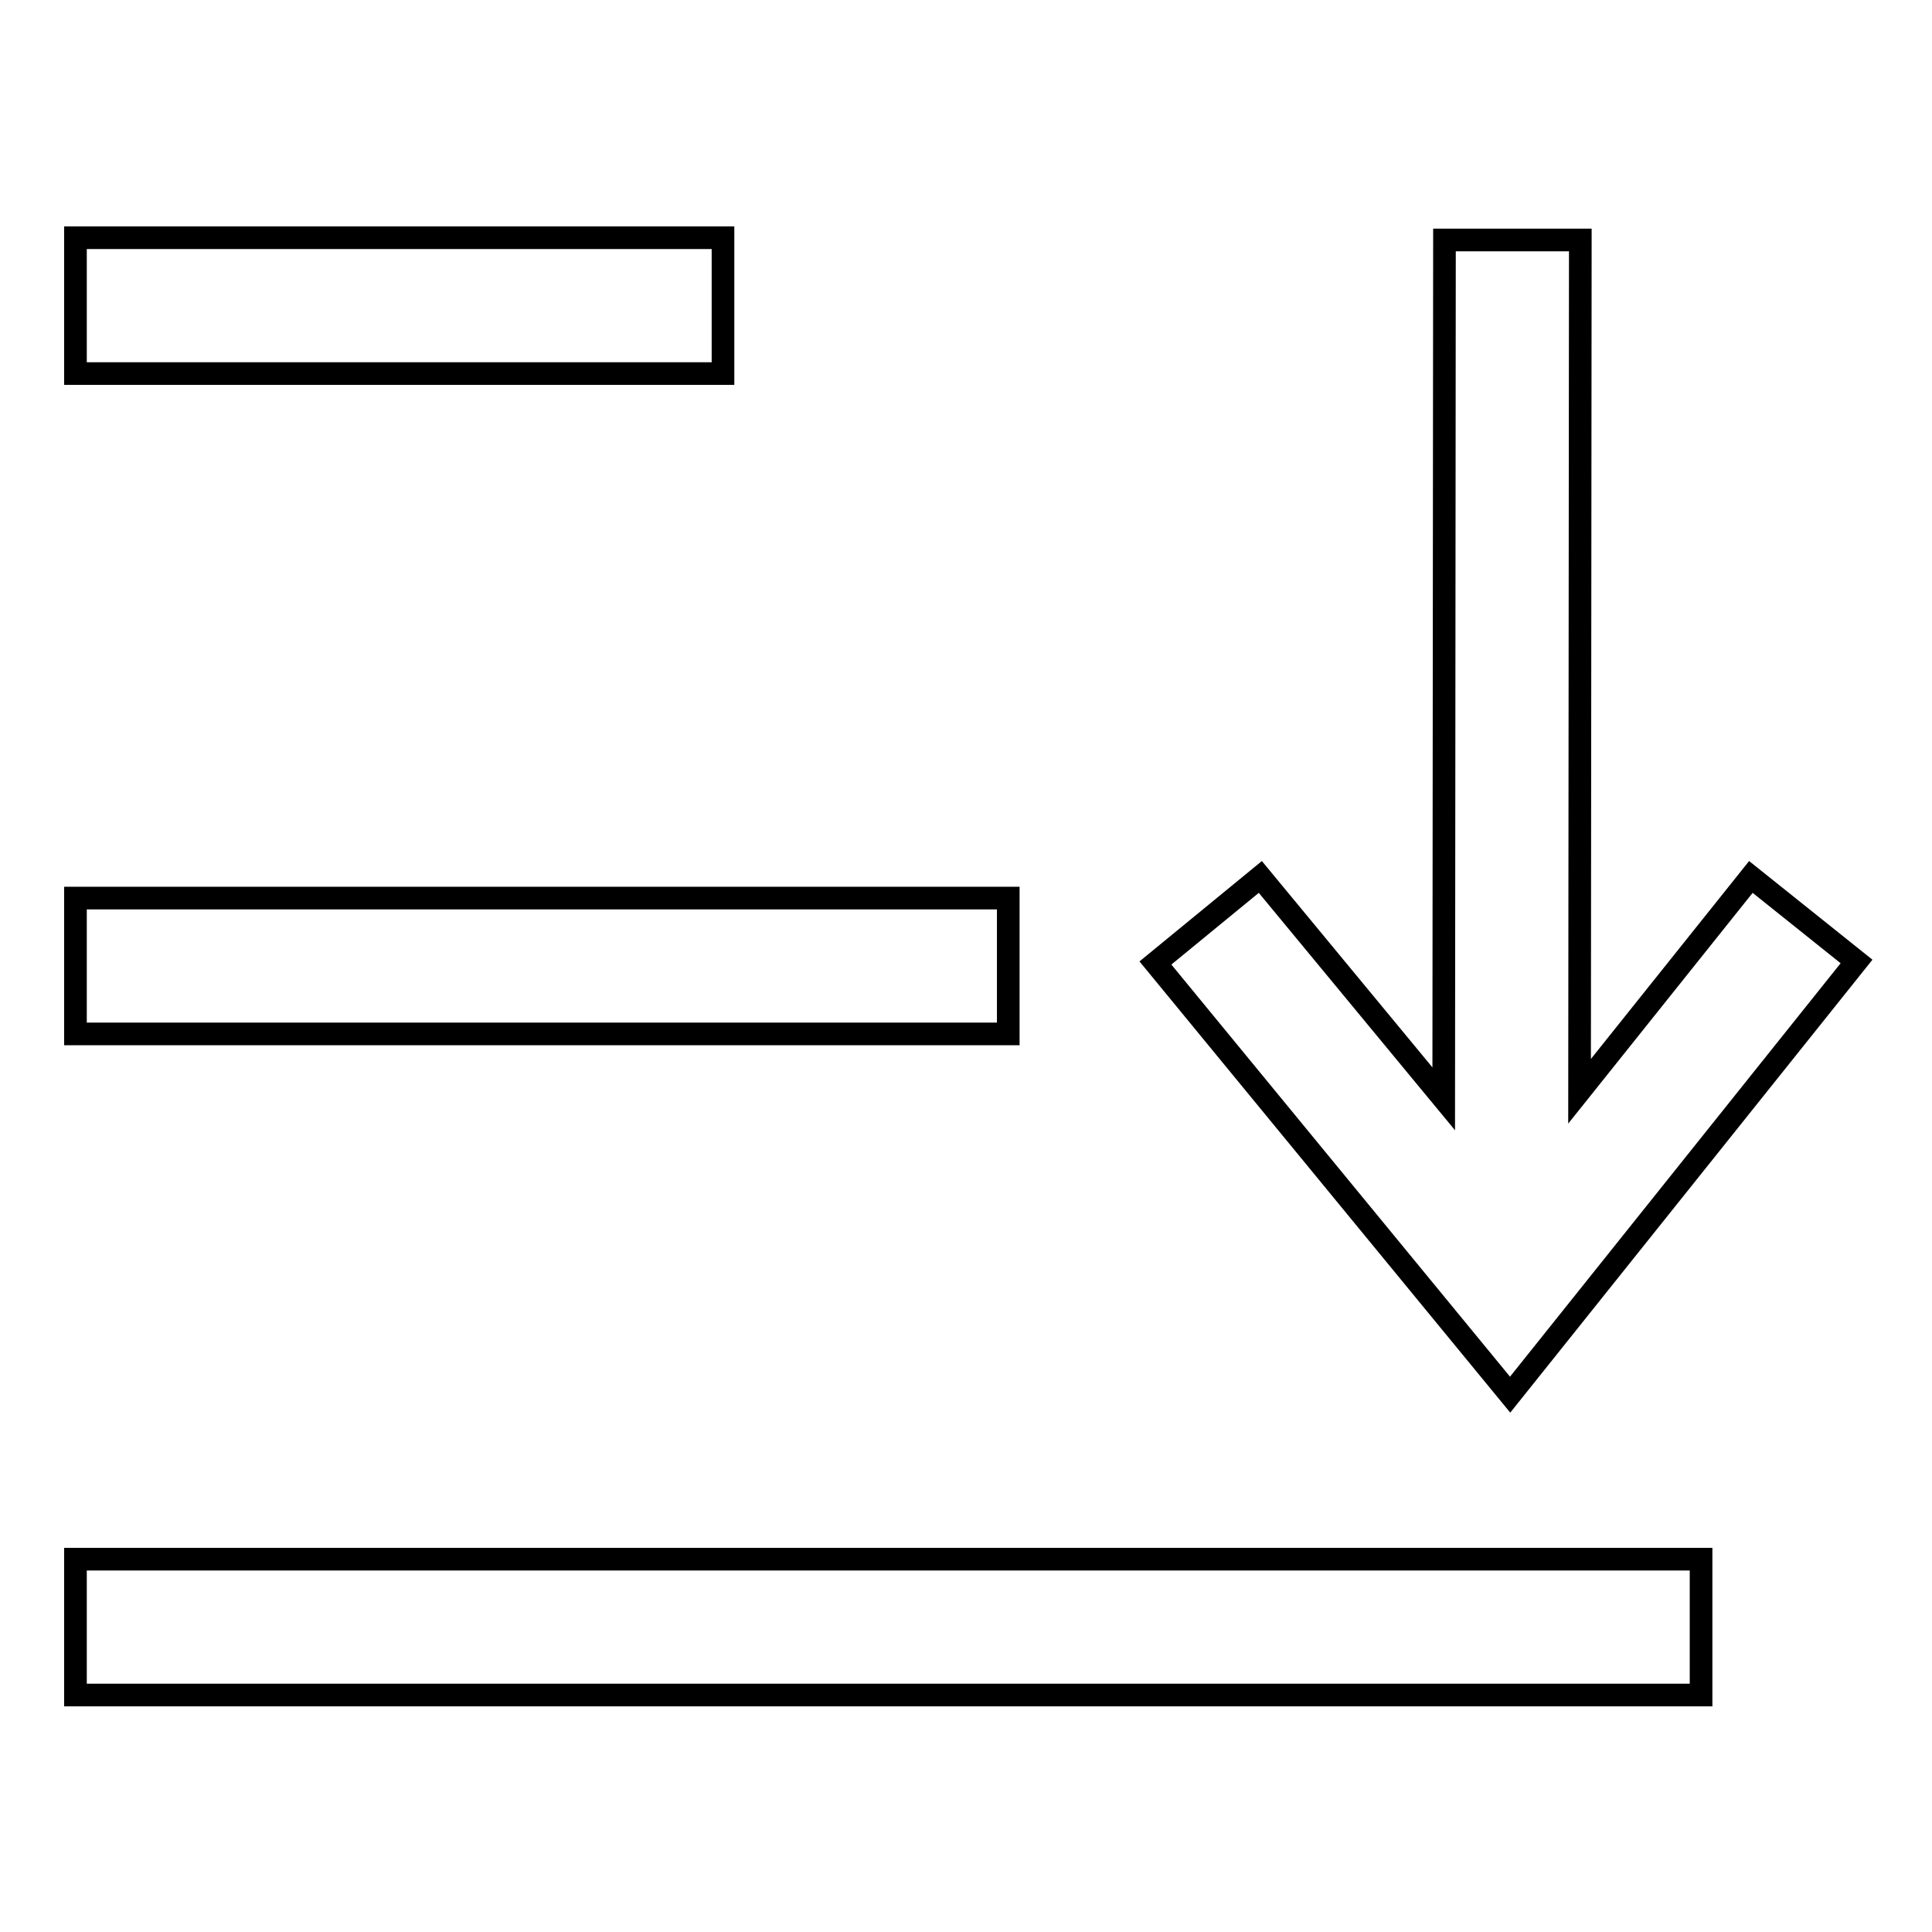 <?xml version="1.0" encoding="utf-8"?>
<!-- Svg Vector Icons : http://www.onlinewebfonts.com/icon -->
<!DOCTYPE svg PUBLIC "-//W3C//DTD SVG 1.1//EN" "http://www.w3.org/Graphics/SVG/1.1/DTD/svg11.dtd">
<svg version="1.1" xmlns="http://www.w3.org/2000/svg" xmlns:xlink="http://www.w3.org/1999/xlink" x="0px" y="0px" viewBox="0 0 256 256" enable-background="new 0 0 256 256" xml:space="preserve">
<g><g><path stroke-width="3" fill-opacity="0" stroke="#000000"  d="M10,31.5h85.8v18H10V31.5L10,31.5z"/><path stroke-width="3" fill-opacity="0" stroke="#000000"  d="M10,119h123.6v18H10V119L10,119z"/><path stroke-width="3" fill-opacity="0" stroke="#000000"  d="M10,206.6h215.4v18H10V206.6L10,206.6z"/><path stroke-width="3" fill-opacity="0" stroke="#000000"  d="M246,127.4l-14-11.2l-22.7,28.4l0.1-112.8l-18,0l-0.1,113.8L167,116.2l-13.9,11.4l47,57.2L246,127.4z"/></g></g>
</svg>